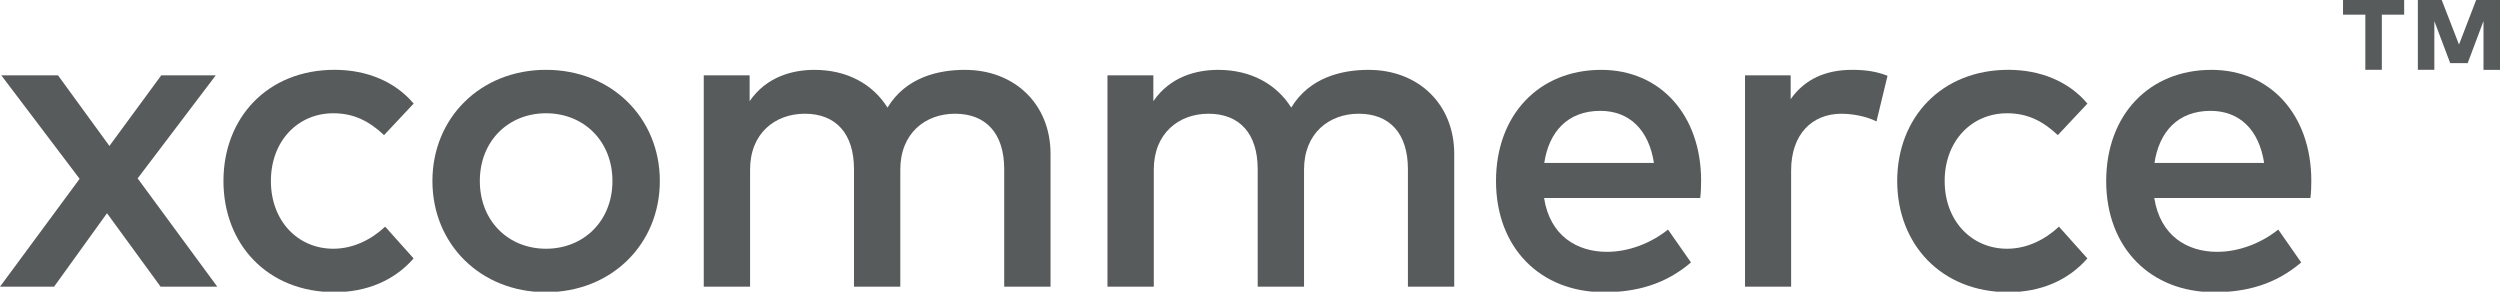 <?xml version="1.0" encoding="UTF-8"?>
<!-- Generator: Adobe Illustrator 16.0.0, SVG Export Plug-In . SVG Version: 6.00 Build 0)  -->
<!DOCTYPE svg PUBLIC "-//W3C//DTD SVG 1.1//EN" "http://www.w3.org/Graphics/SVG/1.1/DTD/svg11.dtd">
<svg version="1.1" id="Layer_1" xmlns="http://www.w3.org/2000/svg" xmlns:xlink="http://www.w3.org/1999/xlink" x="0px" y="0px" width="120px" height="14px" viewBox="0 0 120 14" enable-background="new 0 0 120 14" xml:space="preserve">
<g>
	<g>
		<path fill="#585B5B" d="M10.43,13.761H7.709l-2.573-3.526l-2.541,3.526H0l3.822-5.178L0.063,3.617h2.722l2.467,3.388L7.74,3.617    h2.616L6.607,8.563L10.43,13.761z"/>
		<path fill="#585B5B" d="M19.855,4.972l-1.42,1.514c-0.72-0.678-1.461-1.049-2.435-1.049c-1.705,0-2.997,1.334-2.997,3.251    c0,1.916,1.292,3.251,2.997,3.251c0.974,0,1.842-0.455,2.488-1.06l1.366,1.525c-0.933,1.069-2.267,1.62-3.791,1.62    c-3.219,0-5.337-2.298-5.337-5.337s2.118-5.336,5.337-5.336C17.589,3.352,18.955,3.902,19.855,4.972z"/>
		<path fill="#585B5B" d="M31.672,8.688c0,3.039-2.329,5.337-5.463,5.337c-3.135,0-5.453-2.298-5.453-5.337s2.318-5.336,5.453-5.336    C29.343,3.352,31.672,5.649,31.672,8.688z M23.032,8.688c0,1.916,1.366,3.251,3.177,3.251s3.188-1.335,3.188-3.251    c0-1.917-1.377-3.251-3.188-3.251S23.032,6.772,23.032,8.688z"/>
		<path fill="#585B5B" d="M50.426,7.386v6.375h-2.224V8.117c0-1.705-0.868-2.658-2.361-2.658c-1.43,0-2.626,0.942-2.626,2.678v5.623    h-2.224V8.117c0-1.705-0.868-2.658-2.361-2.658c-1.43,0-2.626,0.942-2.626,2.678v5.623H33.78V3.617h2.202v1.239    c0.815-1.186,2.076-1.503,3.113-1.503c1.557,0,2.795,0.678,3.505,1.811c0.879-1.451,2.436-1.811,3.706-1.811    C48.721,3.352,50.426,5.014,50.426,7.386z"/>
		<path fill="#585B5B" d="M69.803,7.386v6.375H67.58V8.117c0-1.705-0.868-2.658-2.362-2.658c-1.429,0-2.624,0.942-2.624,2.678v5.623    h-2.225V8.117c0-1.705-0.868-2.658-2.361-2.658c-1.429,0-2.626,0.942-2.626,2.678v5.623h-2.224V3.617h2.203v1.239    c0.815-1.186,2.075-1.503,3.113-1.503c1.556,0,2.796,0.678,3.505,1.811c0.879-1.451,2.435-1.811,3.705-1.811    C68.1,3.352,69.803,5.014,69.803,7.386z"/>
		<path fill="#585B5B" d="M81.654,8.678c0,0.286-0.012,0.572-0.043,0.826h-7.496c0.284,1.821,1.588,2.584,3.017,2.584    c1.018,0,2.086-0.393,2.933-1.069l1.102,1.578c-1.238,1.059-2.636,1.429-4.171,1.429c-3.05,0-5.188-2.118-5.188-5.337    c0-3.176,2.063-5.336,5.051-5.336C79.685,3.352,81.654,5.512,81.654,8.678z M74.125,7.82h5.264    c-0.245-1.578-1.167-2.499-2.574-2.499C75.236,5.322,74.347,6.338,74.125,7.82z"/>
		<path fill="#585B5B" d="M90.601,3.638L90.071,5.83c-0.464-0.243-1.143-0.37-1.684-0.37c-1.407,0-2.413,0.984-2.413,2.72v5.581    h-2.213V3.617h2.191V4.76c0.679-0.974,1.705-1.408,2.944-1.408C89.575,3.352,90.093,3.437,90.601,3.638z"/>
		<path fill="#585B5B" d="M100.196,4.972l-1.42,1.514c-0.719-0.678-1.46-1.049-2.435-1.049c-1.705,0-2.997,1.334-2.997,3.251    c0,1.916,1.292,3.251,2.997,3.251c0.975,0,1.843-0.455,2.488-1.06l1.366,1.525c-0.934,1.069-2.267,1.62-3.791,1.62    c-3.219,0-5.338-2.298-5.338-5.337s2.119-5.336,5.338-5.336C97.93,3.352,99.296,3.902,100.196,4.972z"/>
		<path fill="#585B5B" d="M110.943,8.678c0,0.286-0.01,0.572-0.043,0.826h-7.495c0.286,1.821,1.587,2.584,3.017,2.584    c1.018,0,2.087-0.393,2.935-1.069l1.1,1.578c-1.239,1.059-2.637,1.429-4.172,1.429c-3.05,0-5.188-2.118-5.188-5.337    c0-3.176,2.066-5.336,5.052-5.336C108.974,3.352,110.943,5.512,110.943,8.678z M103.415,7.82h5.263    c-0.243-1.578-1.164-2.499-2.573-2.499C104.528,5.322,103.638,6.338,103.415,7.82z"/>
	</g>
	<g>
		<path fill="#585B5B" d="M113.535,0.703h-1.07v-0.728h2.935v0.728h-1.072v2.649h-0.792V0.703z M119.208,1.009l-0.759,2.021h-0.839    l-0.761-2.016v2.338h-0.792v-3.377h1.136l0.839,2.164l0.833-2.164H120v3.377h-0.792V1.009z"/>
	</g>
</g>
</svg>